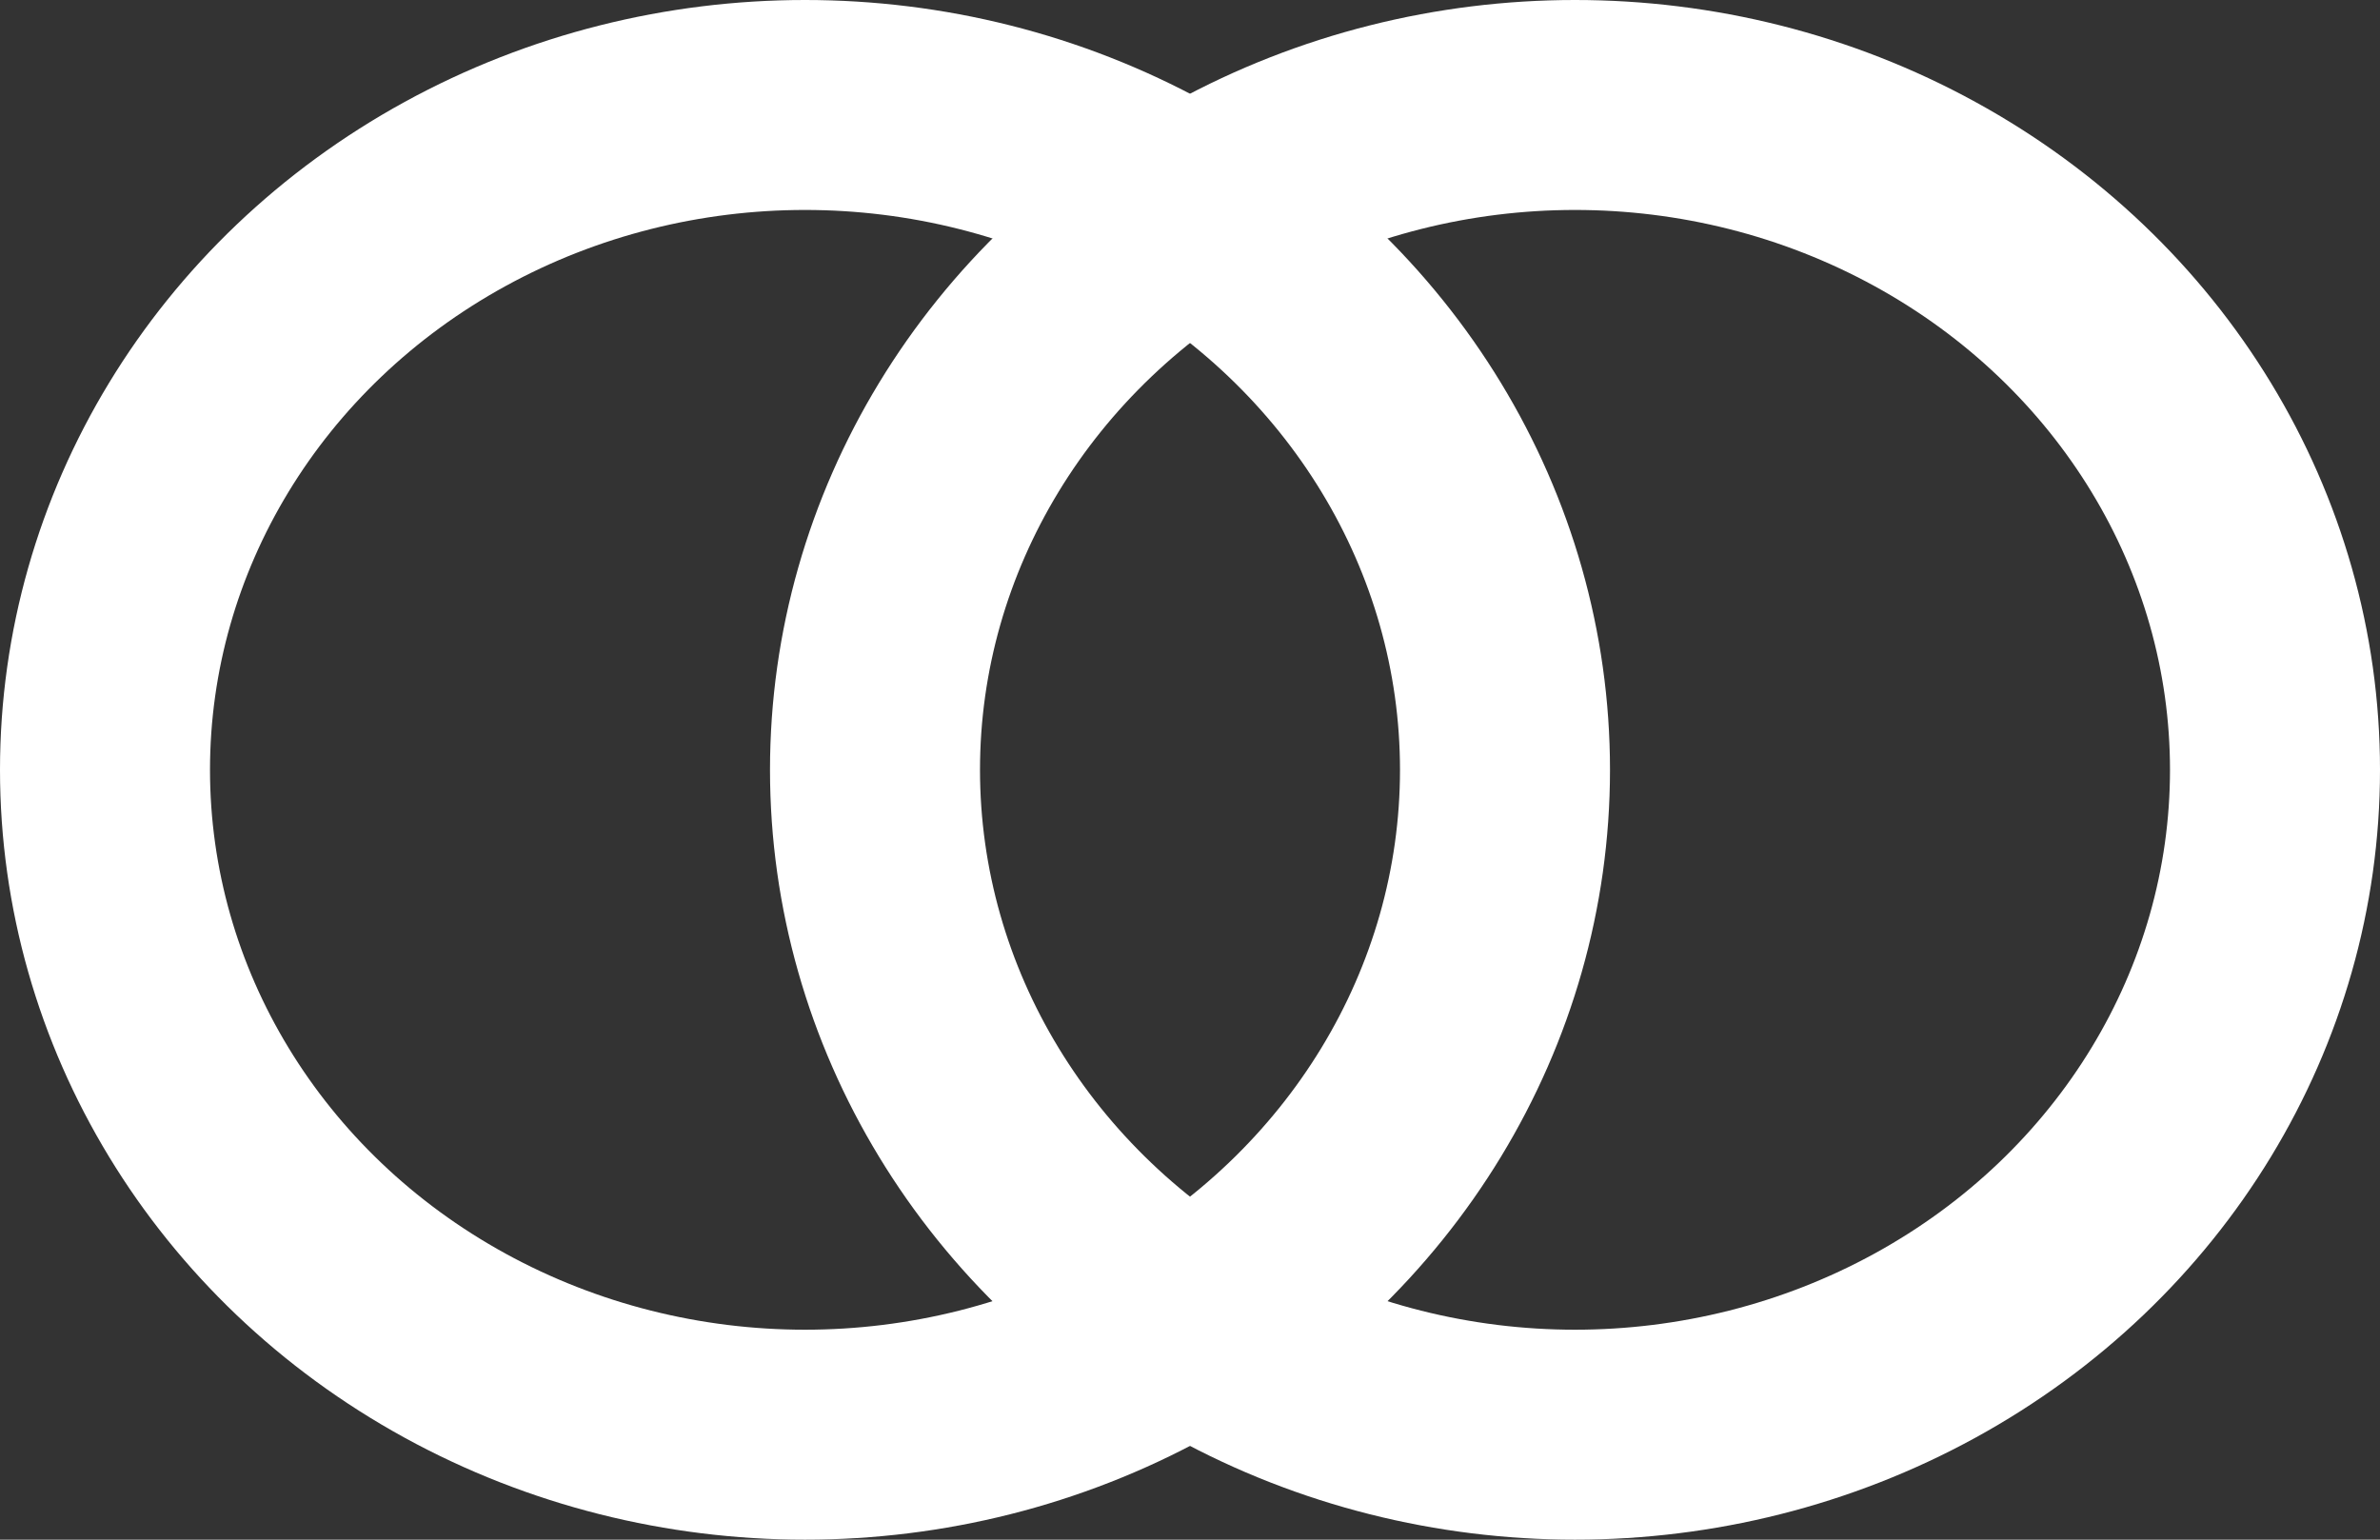 <svg xmlns="http://www.w3.org/2000/svg" width="34" height="22" viewBox="0 0 34 22"><rect x="0" y="0" width="34" height="22" fill="#333333" stroke="none"/><g transform="translate(-1105 -4881)"><g transform="translate(1105 4881)" fill="none" stroke="#fff" stroke-width="3"><ellipse cx="11.5" cy="11" rx="11.5" ry="11" stroke="none"/><ellipse cx="11.5" cy="11" rx="10" ry="9.5" fill="none"/></g><g transform="translate(1116 4881)" fill="none" stroke="#fff" stroke-width="3"><ellipse cx="11.5" cy="11" rx="11.5" ry="11" stroke="none"/><ellipse cx="11.5" cy="11" rx="10" ry="9.5" fill="none"/></g></g></svg>